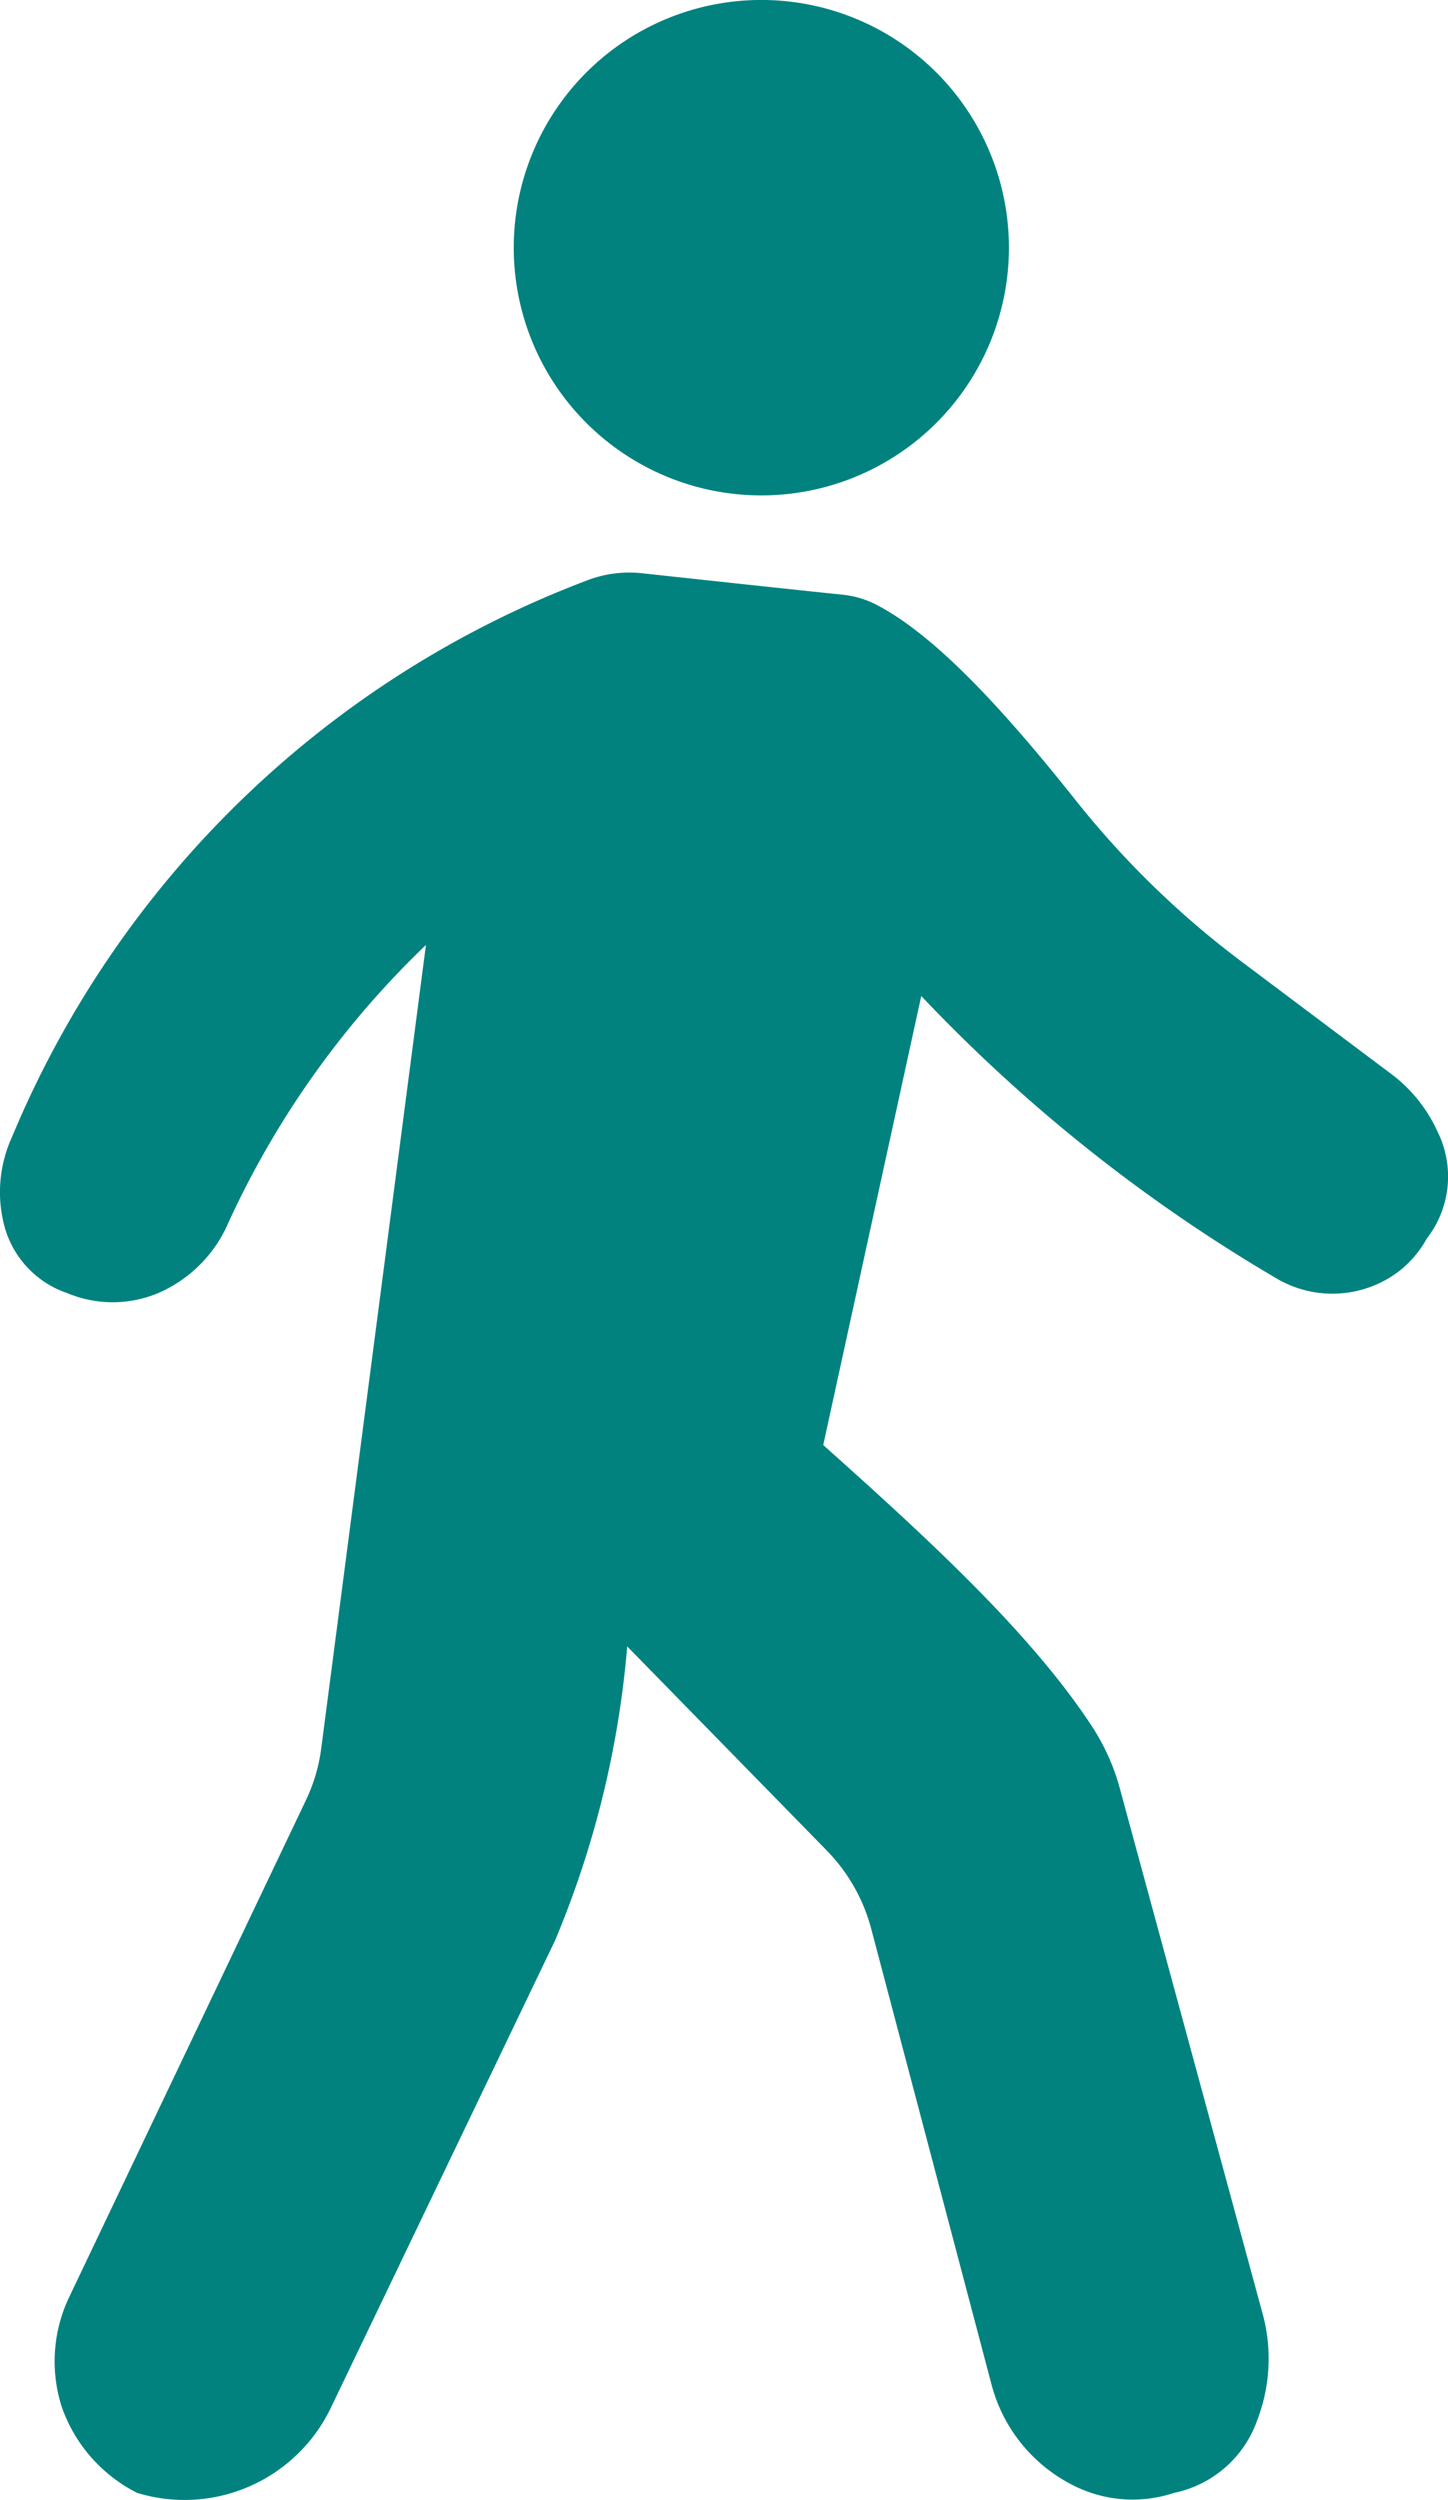 <svg id="Group_10303" data-name="Group 10303" xmlns="http://www.w3.org/2000/svg" xmlns:xlink="http://www.w3.org/1999/xlink" width="44.448" height="76.703" viewBox="0 0 44.448 76.703">
  <defs>
    <clipPath id="clip-path">
      <rect id="Rectangle_148623" data-name="Rectangle 148623" width="44.448" height="76.703" fill="#01827f"/>
    </clipPath>
  </defs>
  <g id="Group_9000" data-name="Group 9000" clip-path="url(#clip-path)">
    <path id="Path_3363" data-name="Path 3363" d="M202.73,15.2a7.6,7.6,0,1,0-7.6-7.6,7.6,7.6,0,0,0,7.6,7.6" transform="translate(-179.36 -0.001)" fill="#01827f"/>
    <path id="Path_3364" data-name="Path 3364" d="M44.163,234.625a4.583,4.583,0,0,0-1.5-1.882l-4.532-3.4a27.823,27.823,0,0,1-5.092-4.94c-2.221-2.794-4.34-5.106-6.17-6.041a2.9,2.9,0,0,0-1.029-.293c-1.221-.125-4.551-.484-6.131-.656a3.609,3.609,0,0,0-1.7.224A31,31,0,0,0,.372,234.7,4.067,4.067,0,0,0,.1,237.3a2.991,2.991,0,0,0,1.969,2.2,3.609,3.609,0,0,0,2.781,0,4.126,4.126,0,0,0,2.087-2,27.862,27.862,0,0,1,6.138-8.683L9.86,253.47a5.248,5.248,0,0,1-.466,1.579L2.143,270.26a4.578,4.578,0,0,0-.246,3.414,4.683,4.683,0,0,0,2.313,2.633l.063.019a4.983,4.983,0,0,0,5.89-2.644l6.873-14.318a29.643,29.643,0,0,0,2.217-9.026l6.125,6.261a5.421,5.421,0,0,1,1.366,2.406l3.68,13.932a4.838,4.838,0,0,0,2.628,3.192,4.029,4.029,0,0,0,2.986.178,3.442,3.442,0,0,0,2.558-2.242,5.242,5.242,0,0,0,.149-3.3L34.373,254.69a6.63,6.63,0,0,0-.854-1.9c-1.876-2.861-5.02-5.745-8.249-8.631l3.009-13.776a49.472,49.472,0,0,0,10.965,8.7,3.377,3.377,0,0,0,3.68-.241,3.291,3.291,0,0,0,.874-1.019,3.1,3.1,0,0,0,.367-3.2" transform="translate(0 -199.826)" fill="#01827f"/>
  </g>
</svg>
